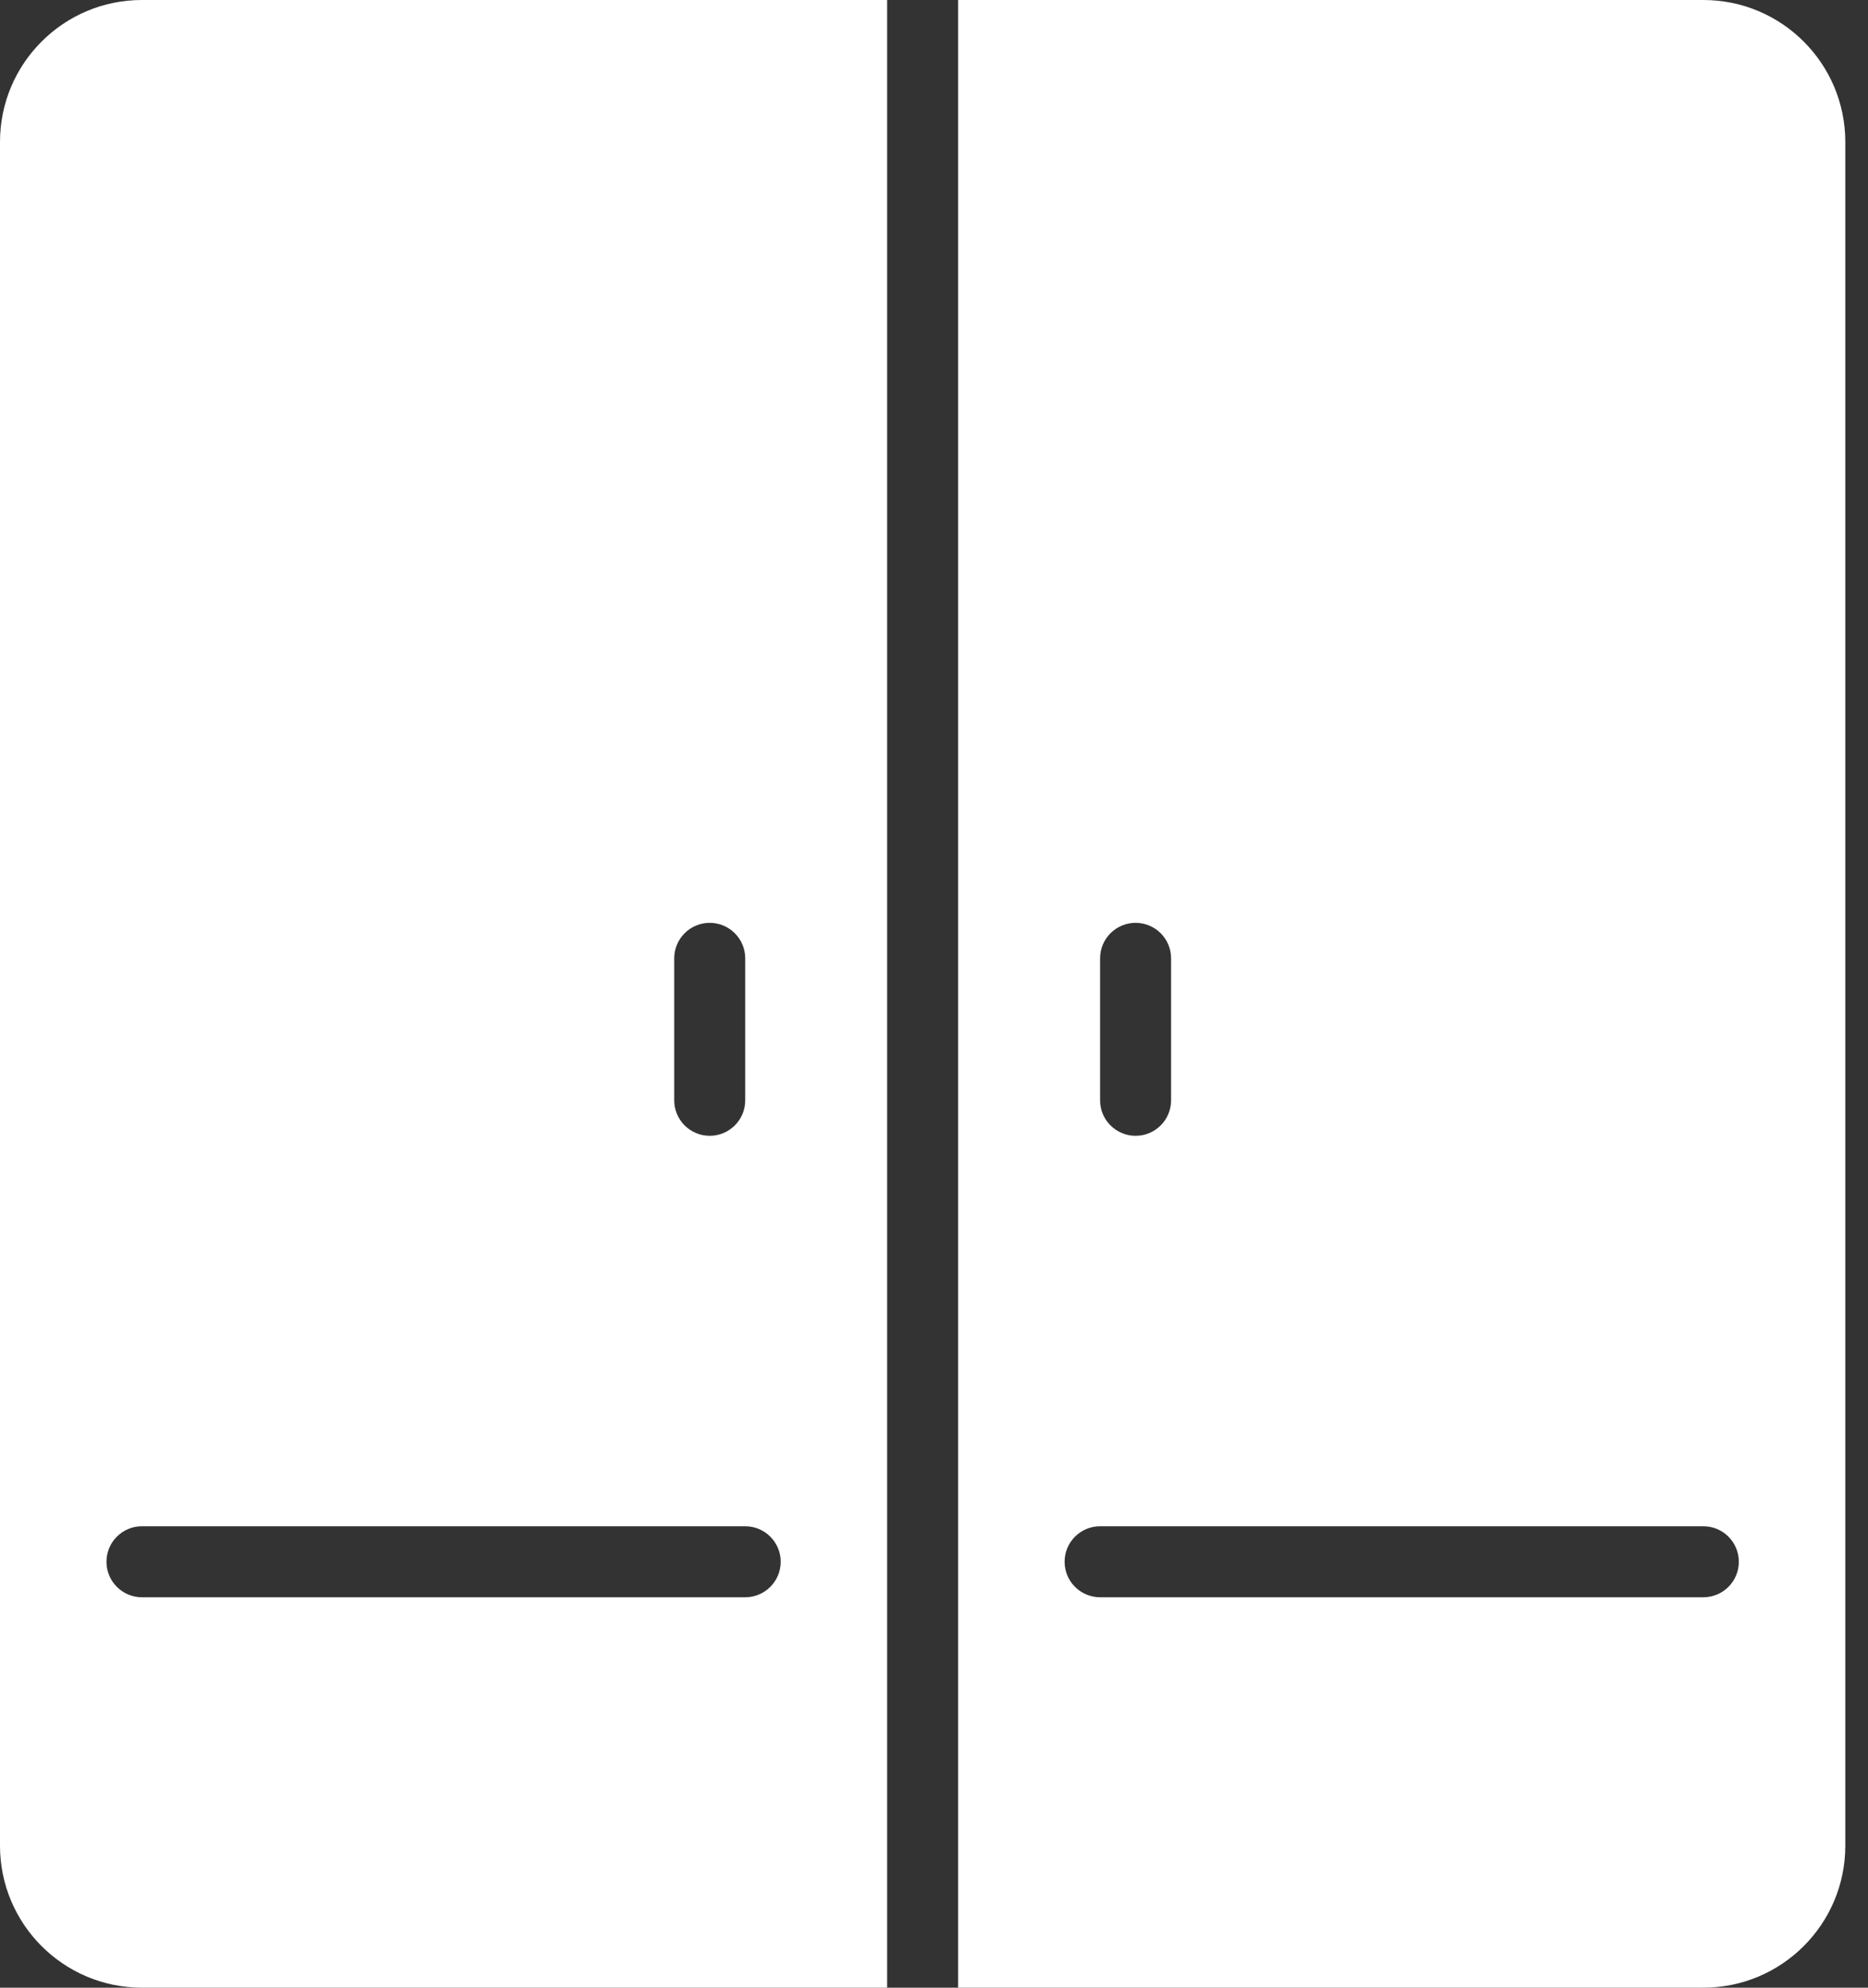 <?xml version="1.0" encoding="UTF-8"?> <svg xmlns="http://www.w3.org/2000/svg" width="47" height="50" viewBox="0 0 47 50" fill="none"><rect x="0" y="0" width="47" height="50" fill="#333333" stroke="none"/> <path fill-rule="evenodd" clip-rule="evenodd" d="M3.571 0C1.599 0 0 1.599 0 3.571V46.429C0 48.401 1.599 50 3.571 50H22.321V0H3.571ZM2.679 39.286C2.679 38.793 3.078 38.393 3.571 38.393H18.75C19.243 38.393 19.643 38.793 19.643 39.286C19.643 39.779 19.243 40.179 18.75 40.179H3.571C3.078 40.179 2.679 39.779 2.679 39.286ZM17.857 23.214C18.35 23.214 18.75 23.614 18.75 24.107V27.679C18.75 28.172 18.35 28.571 17.857 28.571C17.364 28.571 16.964 28.172 16.964 27.679V24.107C16.964 23.614 17.364 23.214 17.857 23.214Z" fill="white"></path> <path fill-rule="evenodd" clip-rule="evenodd" d="M24.107 0V50H42.857C44.83 50 46.429 48.401 46.429 46.429V3.571C46.429 1.599 44.83 0 42.857 0H24.107ZM26.786 39.286C26.786 38.793 27.186 38.393 27.679 38.393H42.857C43.351 38.393 43.75 38.793 43.75 39.286C43.75 39.779 43.351 40.179 42.857 40.179H27.679C27.186 40.179 26.786 39.779 26.786 39.286ZM28.572 23.214C29.065 23.214 29.465 23.614 29.465 24.107V27.679C29.465 28.172 29.065 28.571 28.572 28.571C28.079 28.571 27.679 28.172 27.679 27.679V24.107C27.679 23.614 28.079 23.214 28.572 23.214Z" fill="white"></path> </svg> 